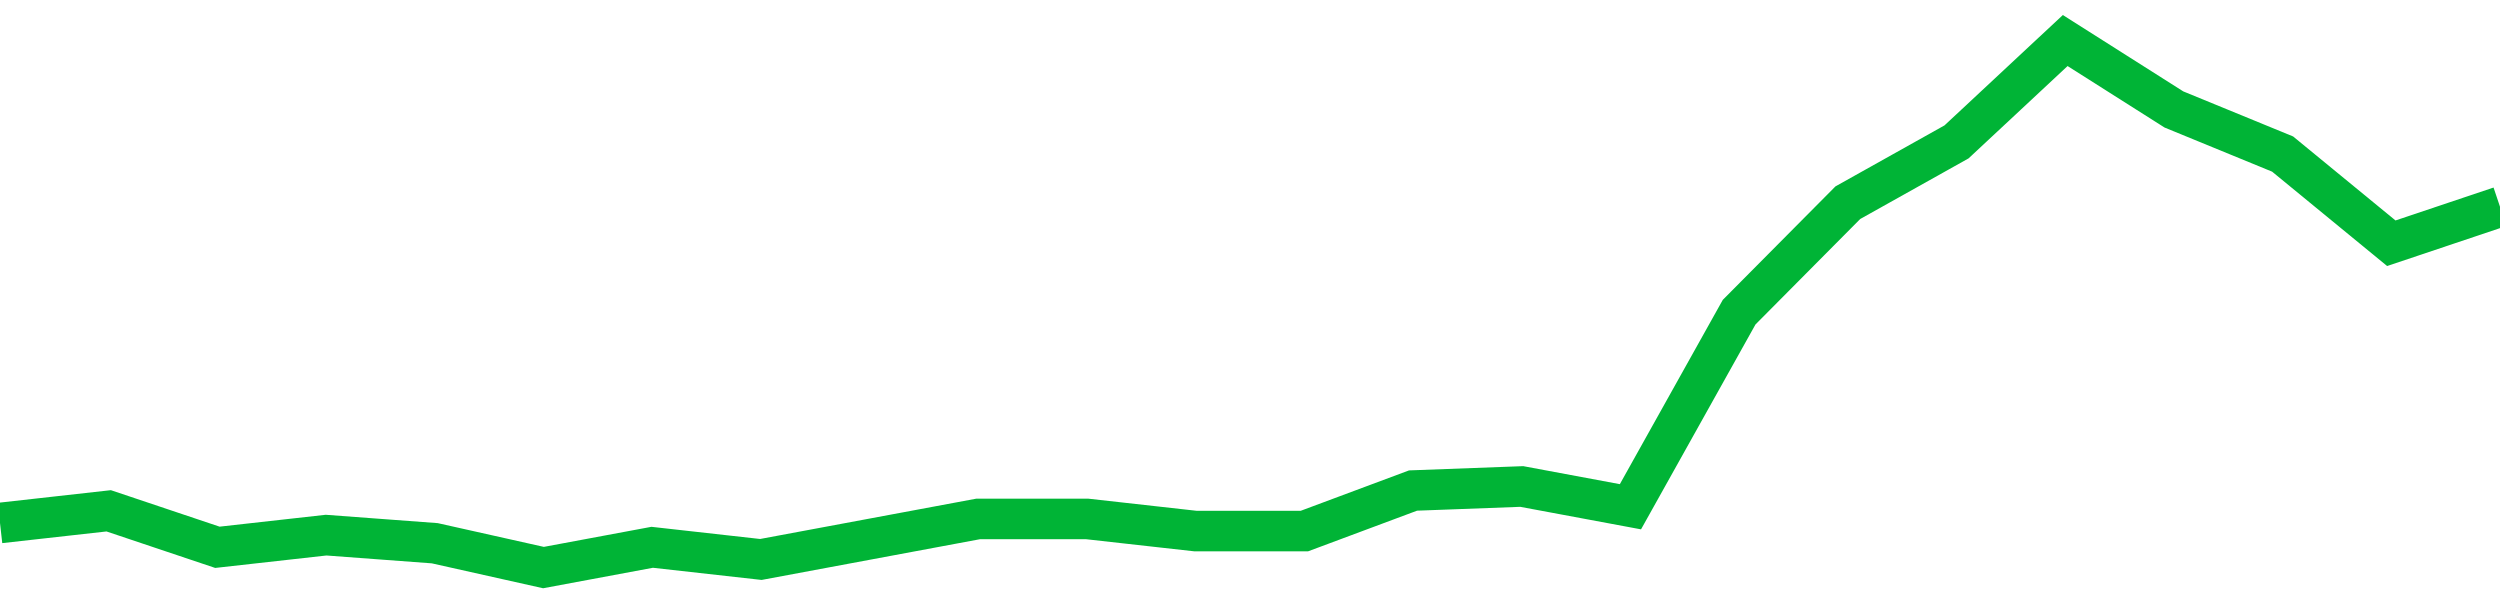 <!-- Generated with https://github.com/jxxe/sparkline/ --><svg viewBox="0 0 185 45" class="sparkline" xmlns="http://www.w3.org/2000/svg"><path class="sparkline--fill" d="M 0 38.7 L 0 38.7 L 8.043 37.8 L 16.087 40.5 L 24.13 39.6 L 32.174 40.2 L 40.217 42 L 48.261 40.5 L 56.304 41.4 L 64.348 39.9 L 72.391 38.4 L 80.435 38.4 L 88.478 39.3 L 96.522 39.3 L 104.565 36.3 L 112.609 36 L 120.652 37.5 L 128.696 23.1 L 136.739 15 L 144.783 10.5 L 152.826 3 L 160.87 8.1 L 168.913 11.4 L 176.957 18 L 185 15.3 V 45 L 0 45 Z" stroke="none" fill="none" ></path><path class="sparkline--line" d="M 0 38.7 L 0 38.7 L 8.043 37.8 L 16.087 40.5 L 24.13 39.6 L 32.174 40.2 L 40.217 42 L 48.261 40.5 L 56.304 41.4 L 64.348 39.9 L 72.391 38.4 L 80.435 38.4 L 88.478 39.3 L 96.522 39.3 L 104.565 36.3 L 112.609 36 L 120.652 37.5 L 128.696 23.1 L 136.739 15 L 144.783 10.5 L 152.826 3 L 160.87 8.1 L 168.913 11.4 L 176.957 18 L 185 15.3" fill="none" stroke-width="3" stroke="#00B436" ></path></svg>